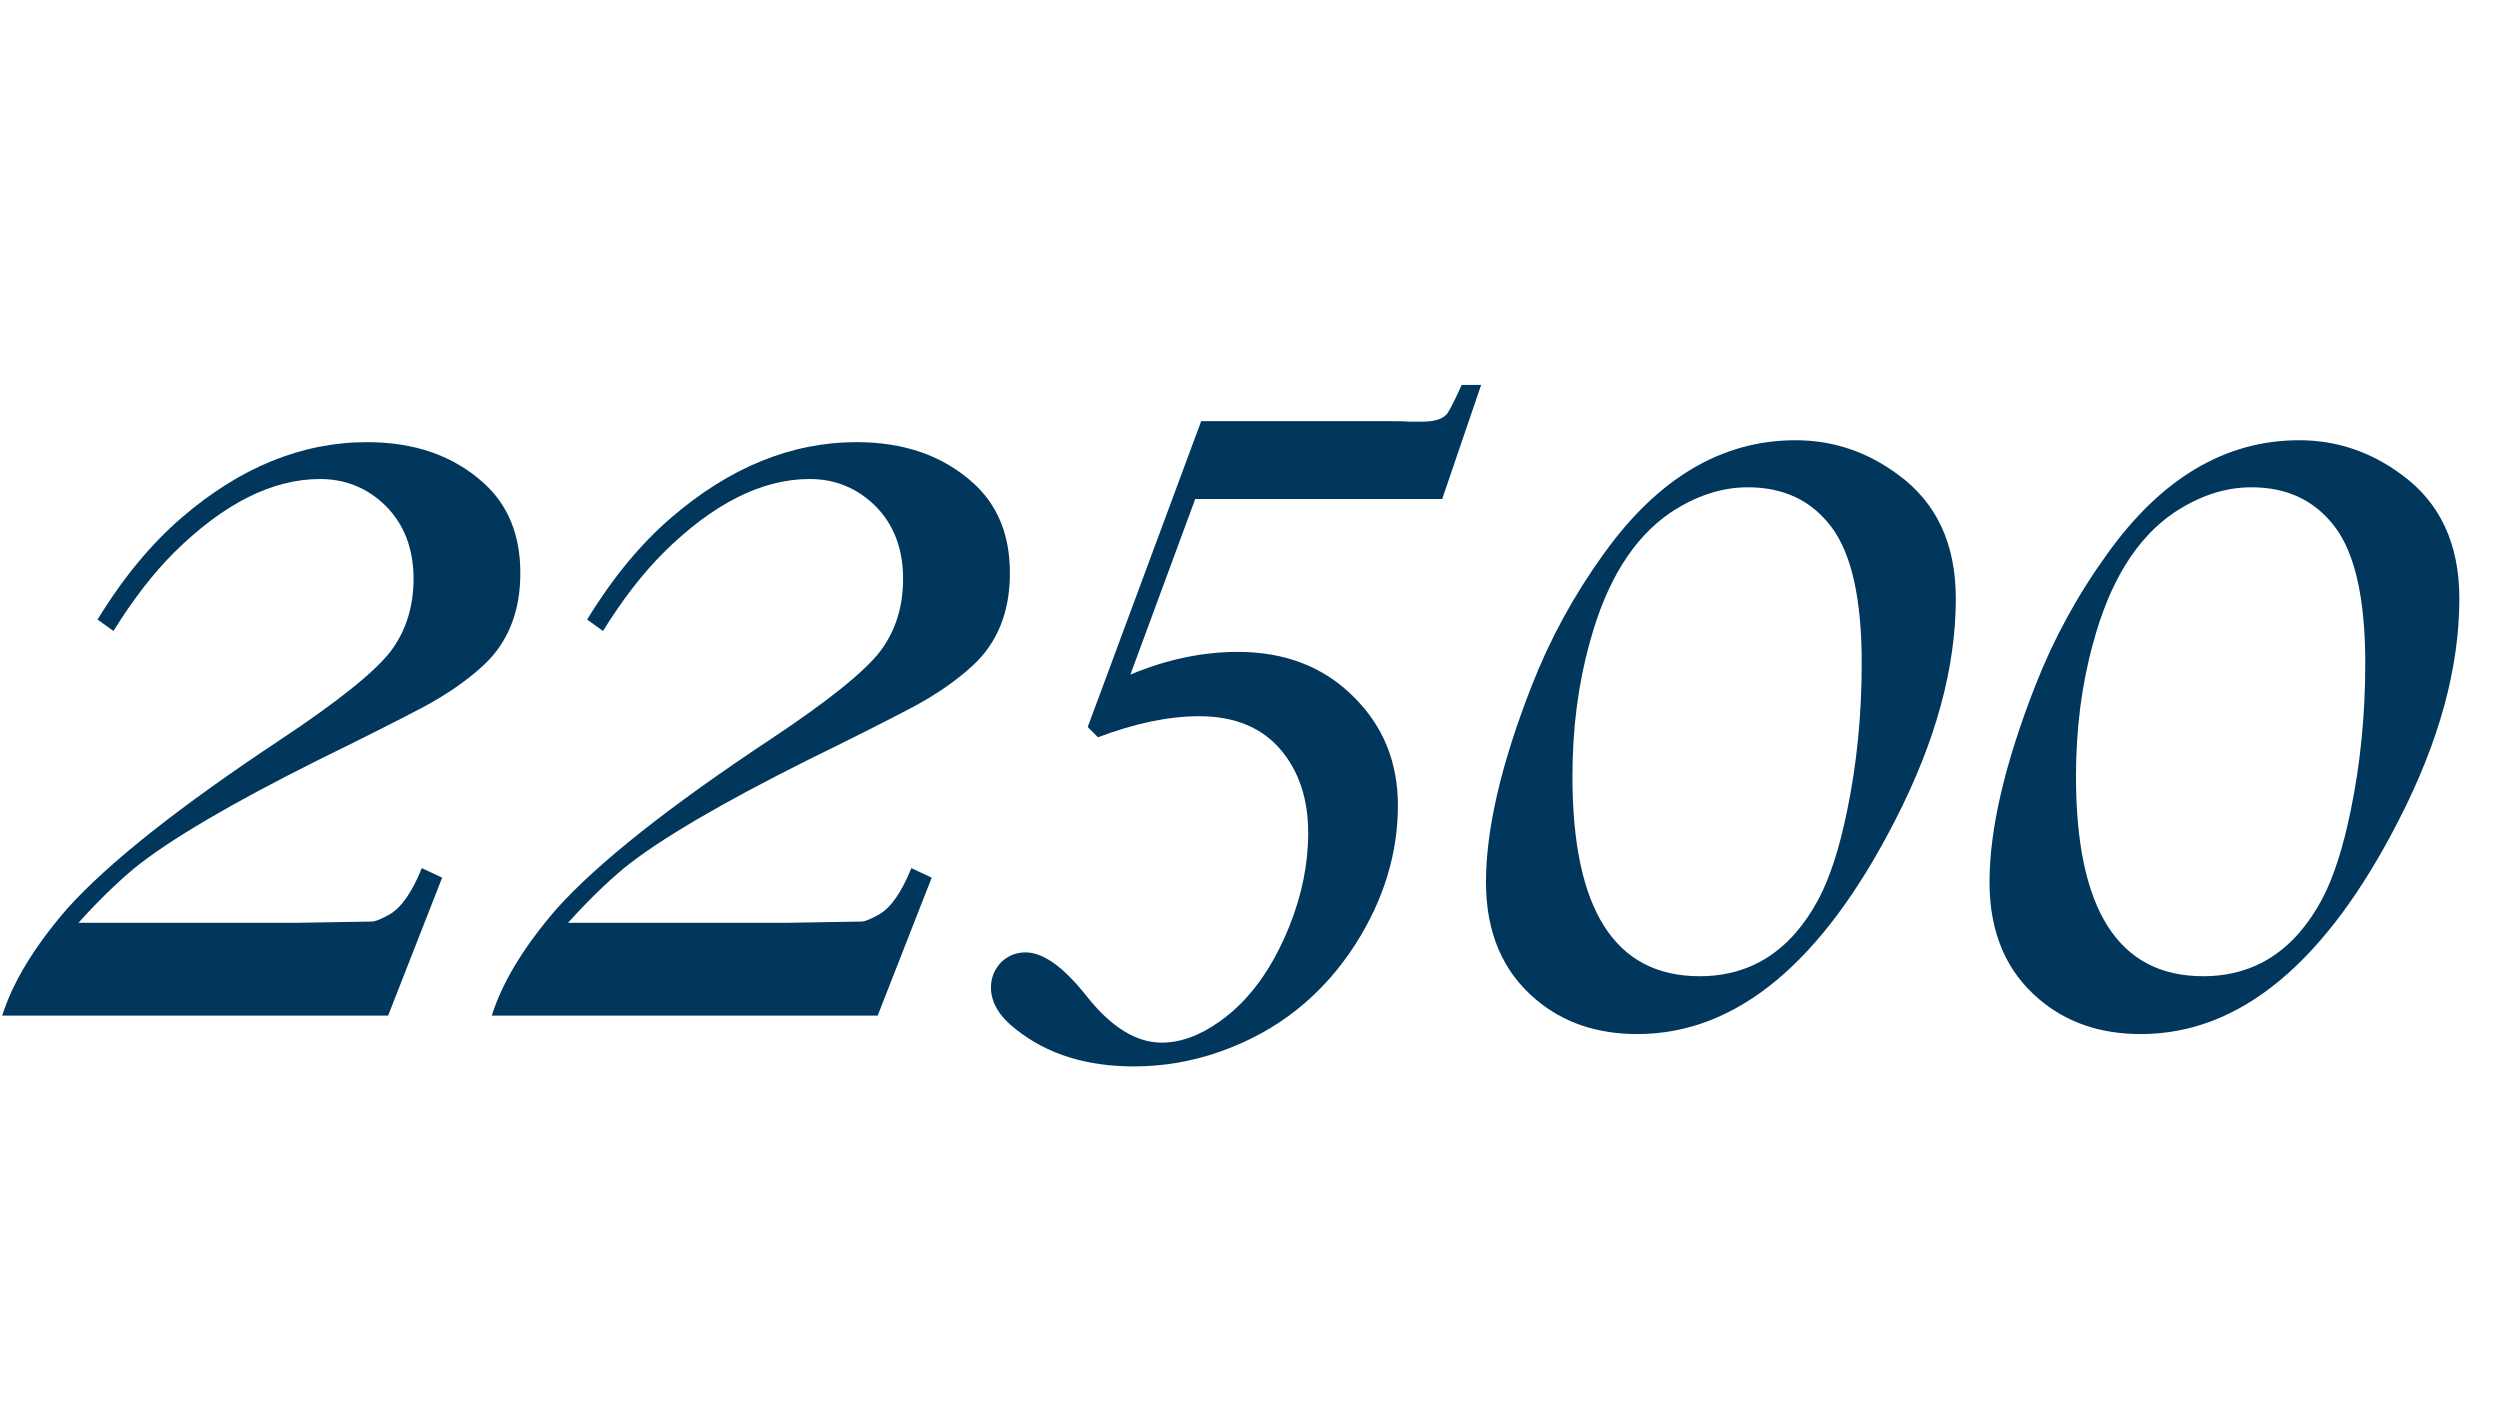 <?xml version="1.0" encoding="UTF-8"?> <svg xmlns="http://www.w3.org/2000/svg" width="192" height="108" viewBox="0 0 192 108" fill="none"><path d="M137.902 33.81C140.767 33.81 143.387 34.69 145.764 36.447C148.726 38.596 150.207 41.77 150.207 45.969C150.207 51.275 148.661 56.939 145.568 62.961C139.969 73.931 133.361 79.416 125.744 79.416C122.652 79.416 120.064 78.537 117.98 76.779C115.409 74.631 114.123 71.62 114.123 67.746C114.123 63.677 115.295 58.648 117.639 52.658C119.038 49.078 120.878 45.708 123.156 42.551C127.323 36.724 132.238 33.81 137.902 33.81ZM134.24 37.424C132.222 37.424 130.236 38.075 128.283 39.377C125.419 41.33 123.352 44.667 122.082 49.387C121.203 52.544 120.764 55.962 120.764 59.641C120.764 69.862 124.019 74.973 130.529 74.973C134.501 74.973 137.544 73.003 139.66 69.064C140.539 67.404 141.271 65.142 141.857 62.277C142.606 58.664 142.98 54.888 142.98 50.949C142.98 46.001 142.199 42.502 140.637 40.451C139.107 38.433 136.975 37.424 134.24 37.424ZM176.574 33.81C179.439 33.81 182.059 34.69 184.436 36.447C187.398 38.596 188.879 41.77 188.879 45.969C188.879 51.275 187.333 56.939 184.24 62.961C178.641 73.931 172.033 79.416 164.416 79.416C161.324 79.416 158.736 78.537 156.652 76.779C154.081 74.631 152.795 71.62 152.795 67.746C152.795 63.677 153.967 58.648 156.311 52.658C157.71 49.078 159.549 45.708 161.828 42.551C165.995 36.724 170.91 33.81 176.574 33.81ZM172.912 37.424C170.894 37.424 168.908 38.075 166.955 39.377C164.09 41.33 162.023 44.667 160.754 49.387C159.875 52.544 159.436 55.962 159.436 59.641C159.436 69.862 162.691 74.973 169.201 74.973C173.173 74.973 176.216 73.003 178.332 69.064C179.211 67.404 179.943 65.142 180.529 62.277C181.278 58.664 181.652 54.888 181.652 50.949C181.652 46.001 180.871 42.502 179.309 40.451C177.779 38.433 175.646 37.424 172.912 37.424Z" fill="#01375D"></path><path d="M6.027 70.871H22.824C26.47 70.806 28.407 70.773 28.635 70.773C28.895 70.741 29.318 70.562 29.904 70.236C30.816 69.716 31.646 68.527 32.395 66.672L33.957 67.404L29.807 78H0.168C0.982 75.428 2.642 72.694 5.148 69.797C8.306 66.281 13.791 61.935 21.604 56.76C25.965 53.863 28.765 51.617 30.002 50.022C31.174 48.459 31.76 46.603 31.76 44.455C31.76 42.144 31.044 40.272 29.611 38.84C28.212 37.473 26.535 36.789 24.582 36.789C20.904 36.789 17.16 38.677 13.352 42.453C11.757 44.048 10.21 46.05 8.713 48.459L7.492 47.58C9.445 44.39 11.594 41.786 13.938 39.768C18.43 35.894 23.182 33.957 28.195 33.957C31.841 33.957 34.82 34.999 37.131 37.082C39.019 38.775 39.963 41.086 39.963 44.016C39.963 46.978 39.019 49.338 37.131 51.096C35.829 52.3 34.217 53.407 32.297 54.416C30.116 55.555 27.495 56.874 24.436 58.371C17.73 61.724 13.026 64.491 10.324 66.672C8.924 67.844 7.492 69.243 6.027 70.871ZM43.625 70.871H60.422C64.068 70.806 66.005 70.773 66.232 70.773C66.493 70.741 66.916 70.562 67.502 70.236C68.413 69.716 69.243 68.527 69.992 66.672L71.555 67.404L67.404 78H37.766C38.579 75.428 40.24 72.694 42.746 69.797C45.904 66.281 51.389 61.935 59.201 56.76C63.563 53.863 66.363 51.617 67.6 50.022C68.772 48.459 69.357 46.603 69.357 44.455C69.357 42.144 68.641 40.272 67.209 38.84C65.809 37.473 64.133 36.789 62.18 36.789C58.501 36.789 54.758 38.677 50.949 42.453C49.354 44.048 47.808 46.05 46.31 48.459L45.09 47.58C47.043 44.39 49.191 41.786 51.535 39.768C56.027 35.894 60.78 33.957 65.793 33.957C69.439 33.957 72.417 34.999 74.728 37.082C76.617 38.775 77.561 41.086 77.561 44.016C77.561 46.978 76.617 49.338 74.728 51.096C73.426 52.3 71.815 53.407 69.894 54.416C67.713 55.555 65.093 56.874 62.033 58.371C55.328 61.724 50.624 64.491 47.922 66.672C46.522 67.844 45.09 69.243 43.625 70.871Z" fill="#01375D"></path><path d="M113.75 29.564L110.762 38.321H91.795L86.814 51.81C89.581 50.648 92.335 50.066 95.074 50.066C98.698 50.066 101.659 51.215 103.956 53.511C106.224 55.752 107.359 58.533 107.359 61.853C107.359 65.534 106.28 69.075 104.122 72.478C101.576 76.463 98.09 79.23 93.663 80.779C91.532 81.526 89.332 81.9 87.064 81.9C83.439 81.9 80.437 80.959 78.057 79.078C76.757 78.082 76.106 77.002 76.106 75.84C76.106 75.093 76.369 74.443 76.895 73.89C77.421 73.392 78.043 73.143 78.763 73.143C80.118 73.143 81.682 74.263 83.453 76.504C85.334 78.884 87.257 80.074 89.222 80.074C90.66 80.074 92.141 79.534 93.663 78.455C95.904 76.878 97.689 74.443 99.017 71.15C99.985 68.743 100.469 66.35 100.469 63.97C100.469 61.397 99.778 59.28 98.394 57.62C96.928 55.877 94.825 55.005 92.085 55.005C89.761 55.005 87.174 55.545 84.324 56.624L83.536 55.835L92.251 32.344H106.695C107.387 32.344 107.94 32.358 108.355 32.386C108.798 32.386 109.074 32.386 109.185 32.386C110.209 32.386 110.873 32.164 111.177 31.722C111.426 31.334 111.786 30.615 112.256 29.564H113.75Z" fill="#01375D"></path></svg> 